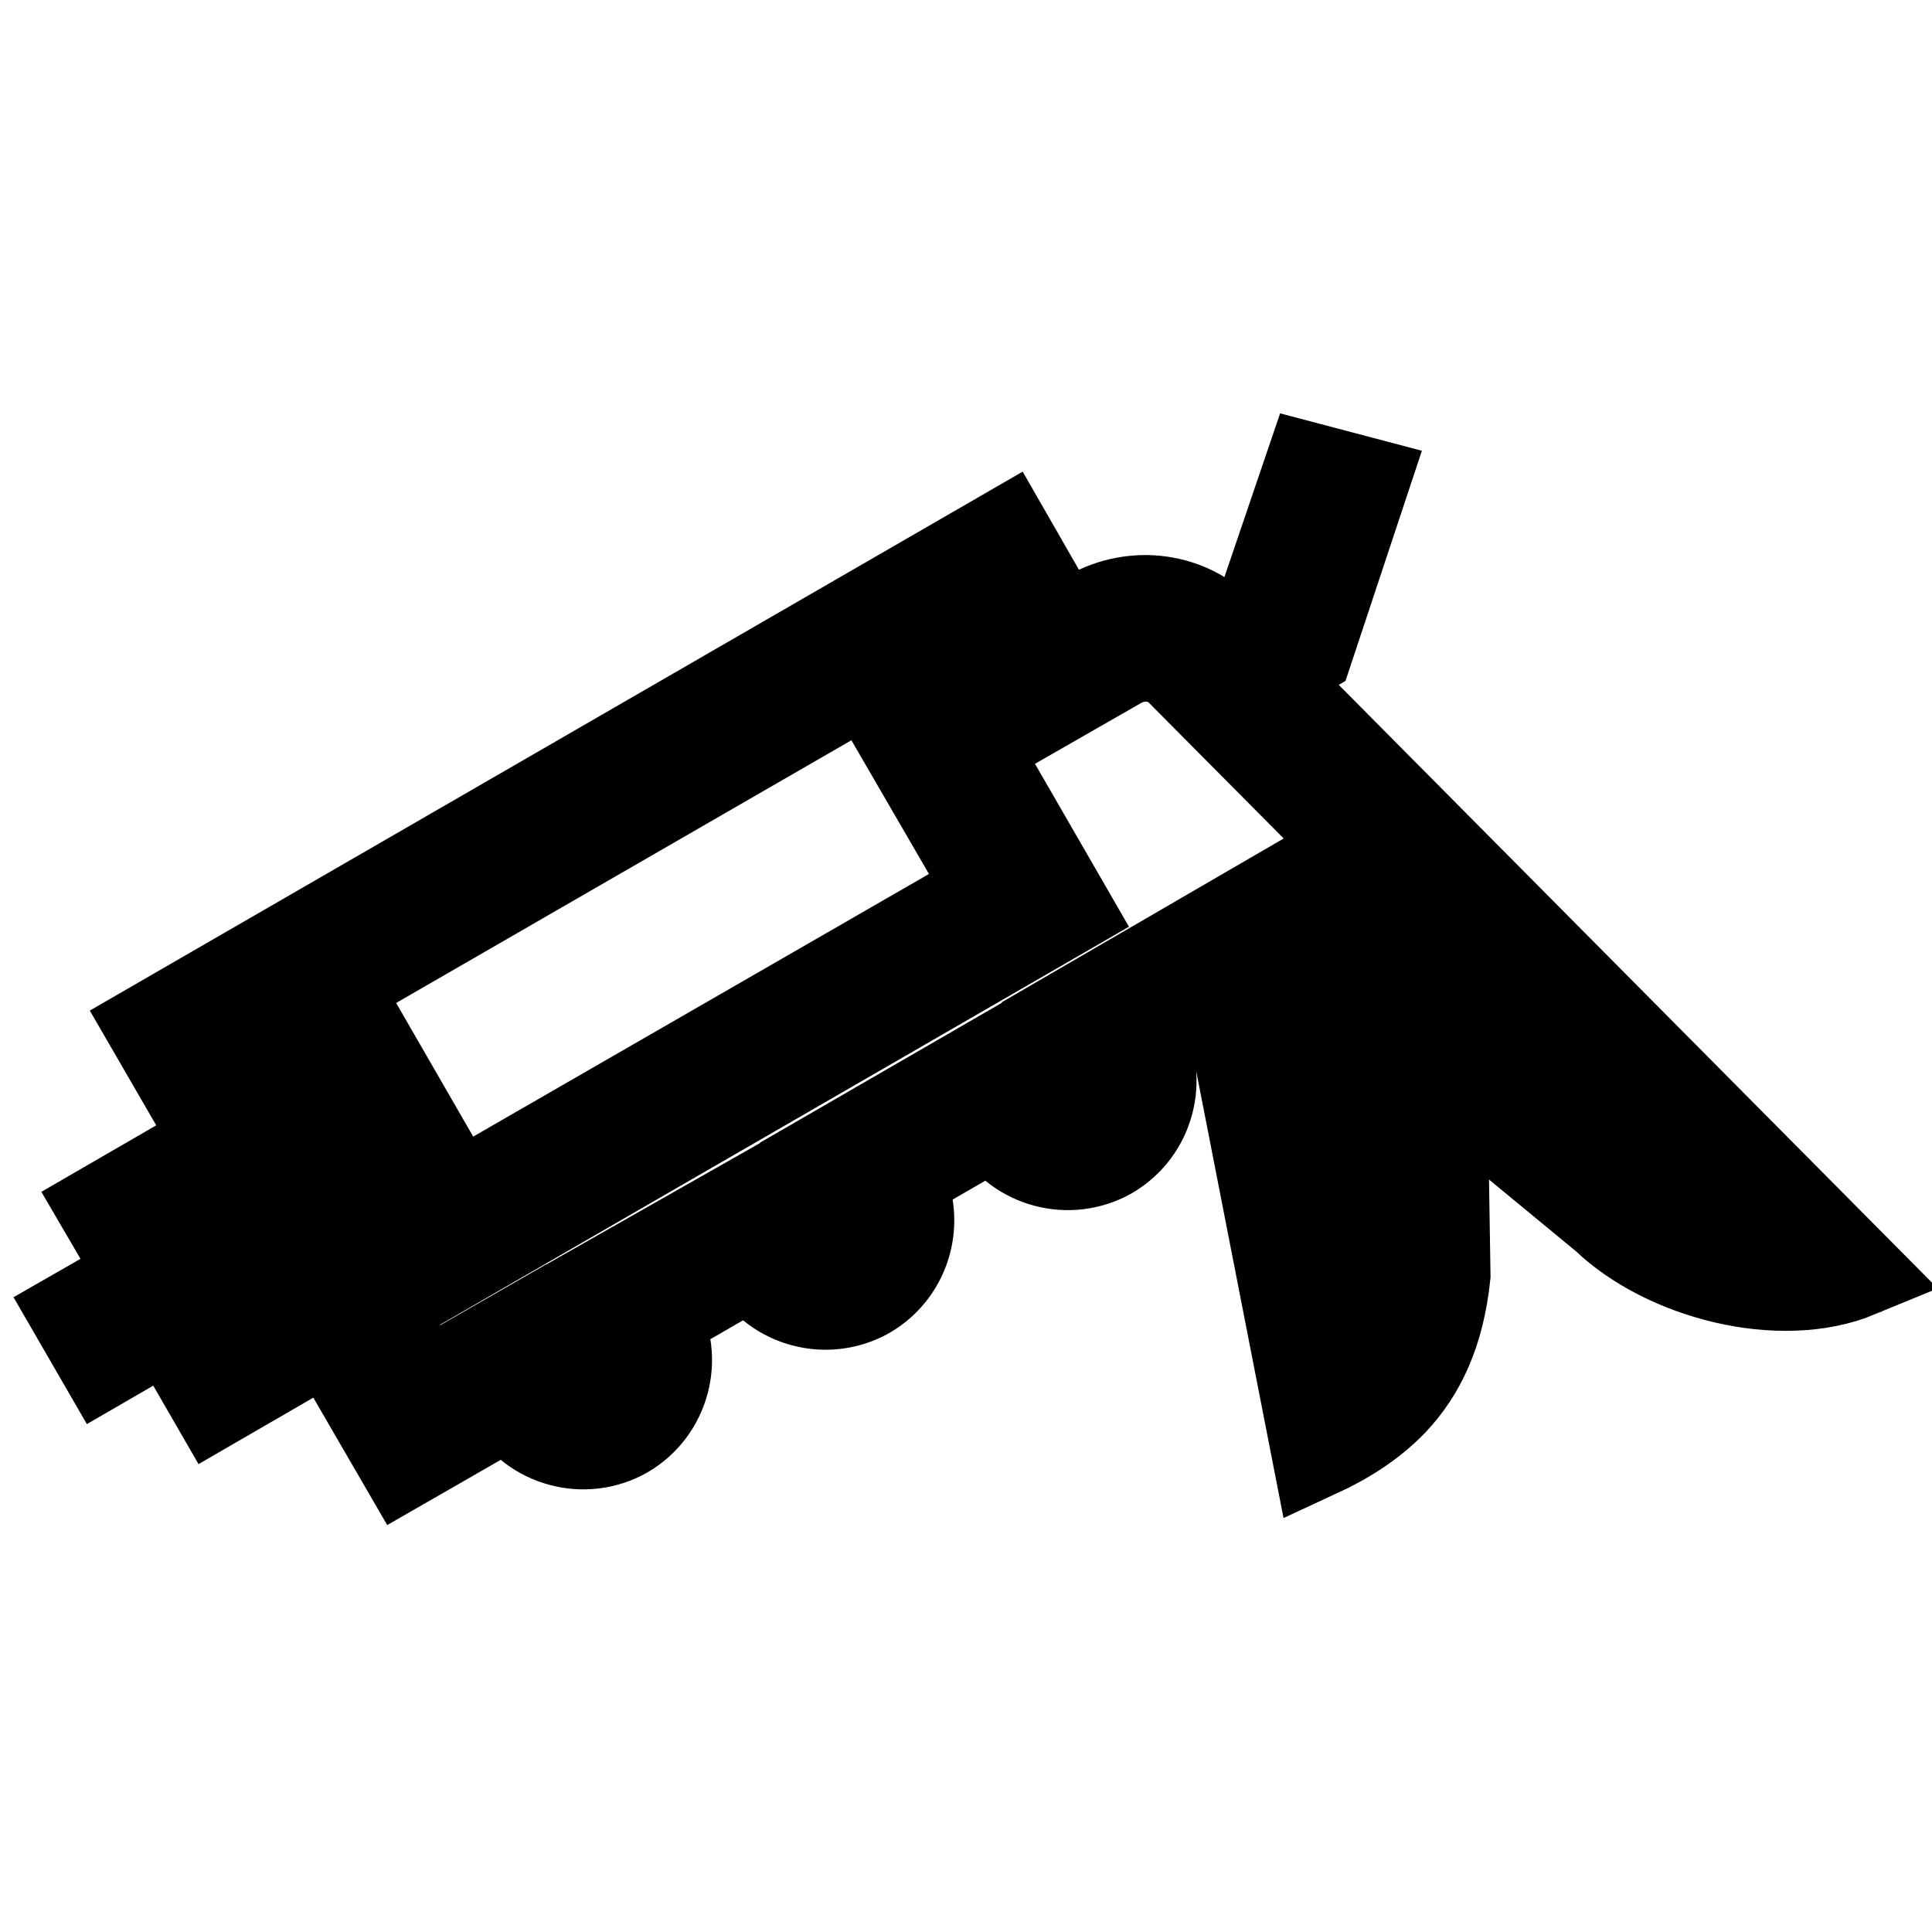 <?xml version="1.0" encoding="utf-8"?>
<!-- Svg Vector Icons : http://www.onlinewebfonts.com/icon -->
<!DOCTYPE svg PUBLIC "-//W3C//DTD SVG 1.1//EN" "http://www.w3.org/Graphics/SVG/1.1/DTD/svg11.dtd">
<svg version="1.1" xmlns="http://www.w3.org/2000/svg" xmlns:xlink="http://www.w3.org/1999/xlink" x="0px" y="0px" viewBox="0 0 256 256" enable-background="new 0 0 256 256" xml:space="preserve">
<g> <path stroke-width="12" fill-opacity="0" stroke="#000000"  d="M10,174.1l3.7,6.4l8.8-5.1l6,10.4l15.2-8.8l9.8,16.9l14.1-8.1c3.1,5.3,9.9,7.1,15.2,4.1 c5.3-3.1,7.1-9.9,4.1-15.2l12.8-7.4c3.1,5.3,9.9,7.1,15.2,4.1c5.3-3.1,7.1-9.9,4.1-15.2l12.8-7.4c3.1,5.3,9.9,7.1,15.2,4.1 c5.3-3.1,7.1-9.9,4.1-15.2l11.4-6.6l12,61.4c3.9-1.8,7.3-4,10-6.8c3.7-3.9,6.2-9.1,7-16.7l-0.4-25.6l21.7,17.9 c7.8,7.5,23,11.6,33.4,7.3l-78.5-79.1l5.6-3.3l7.4-22.3l-7.2-1.9l-6.6,19.4l-4.7,2.7c-4.6-5-12-5.9-17.8-2.6l-3.7,2.1l-7.4-12.9 L20.1,136.1l8.8,15.2l-15.2,8.8l5.2,8.9L10,174.1L10,174.1z M131.3,118l-70.8,40.8l-16.2-28.1L115,89.9L131.3,118L131.3,118z  M169.2,127.1l1.2-0.7l13,10.7l0.6,31.5c-0.6,4.9-2,8.5-4.4,11.3L169.2,127.1z M30.3,138.8l7.6-4.4l19.9,34.5l83.6-48.3l-19.9-34.5 l9.1-5.2l7.4,12.9l10.3-5.9c2.9-1.6,6.3-1.1,8.4,1.2l72.2,72.7c-4.2-1.2-8.3-3.2-11-5.9l-46.7-38.5L140.9,135l3.7,6.4 c1,1.7,0.4,4.1-1.3,5.1c-1.7,1-4.1,0.4-5.1-1.3l-3.7-6.4l-25.6,14.8l3.7,6.4c1,1.7,0.4,4.1-1.4,5.1c-1.7,1-4.1,0.4-5.1-1.3 l-3.7-6.4L76.7,172l3.7,6.4c1,1.7,0.4,4.1-1.4,5.1c-1.7,1-4.1,0.4-5.1-1.4l-3.7-6.4l-14.1,8.1L30.3,138.8L30.3,138.8z M23.8,162.8 l8.8-5.1l7.4,12.9l-8.8,5.1L23.8,162.8z"/></g>
</svg>